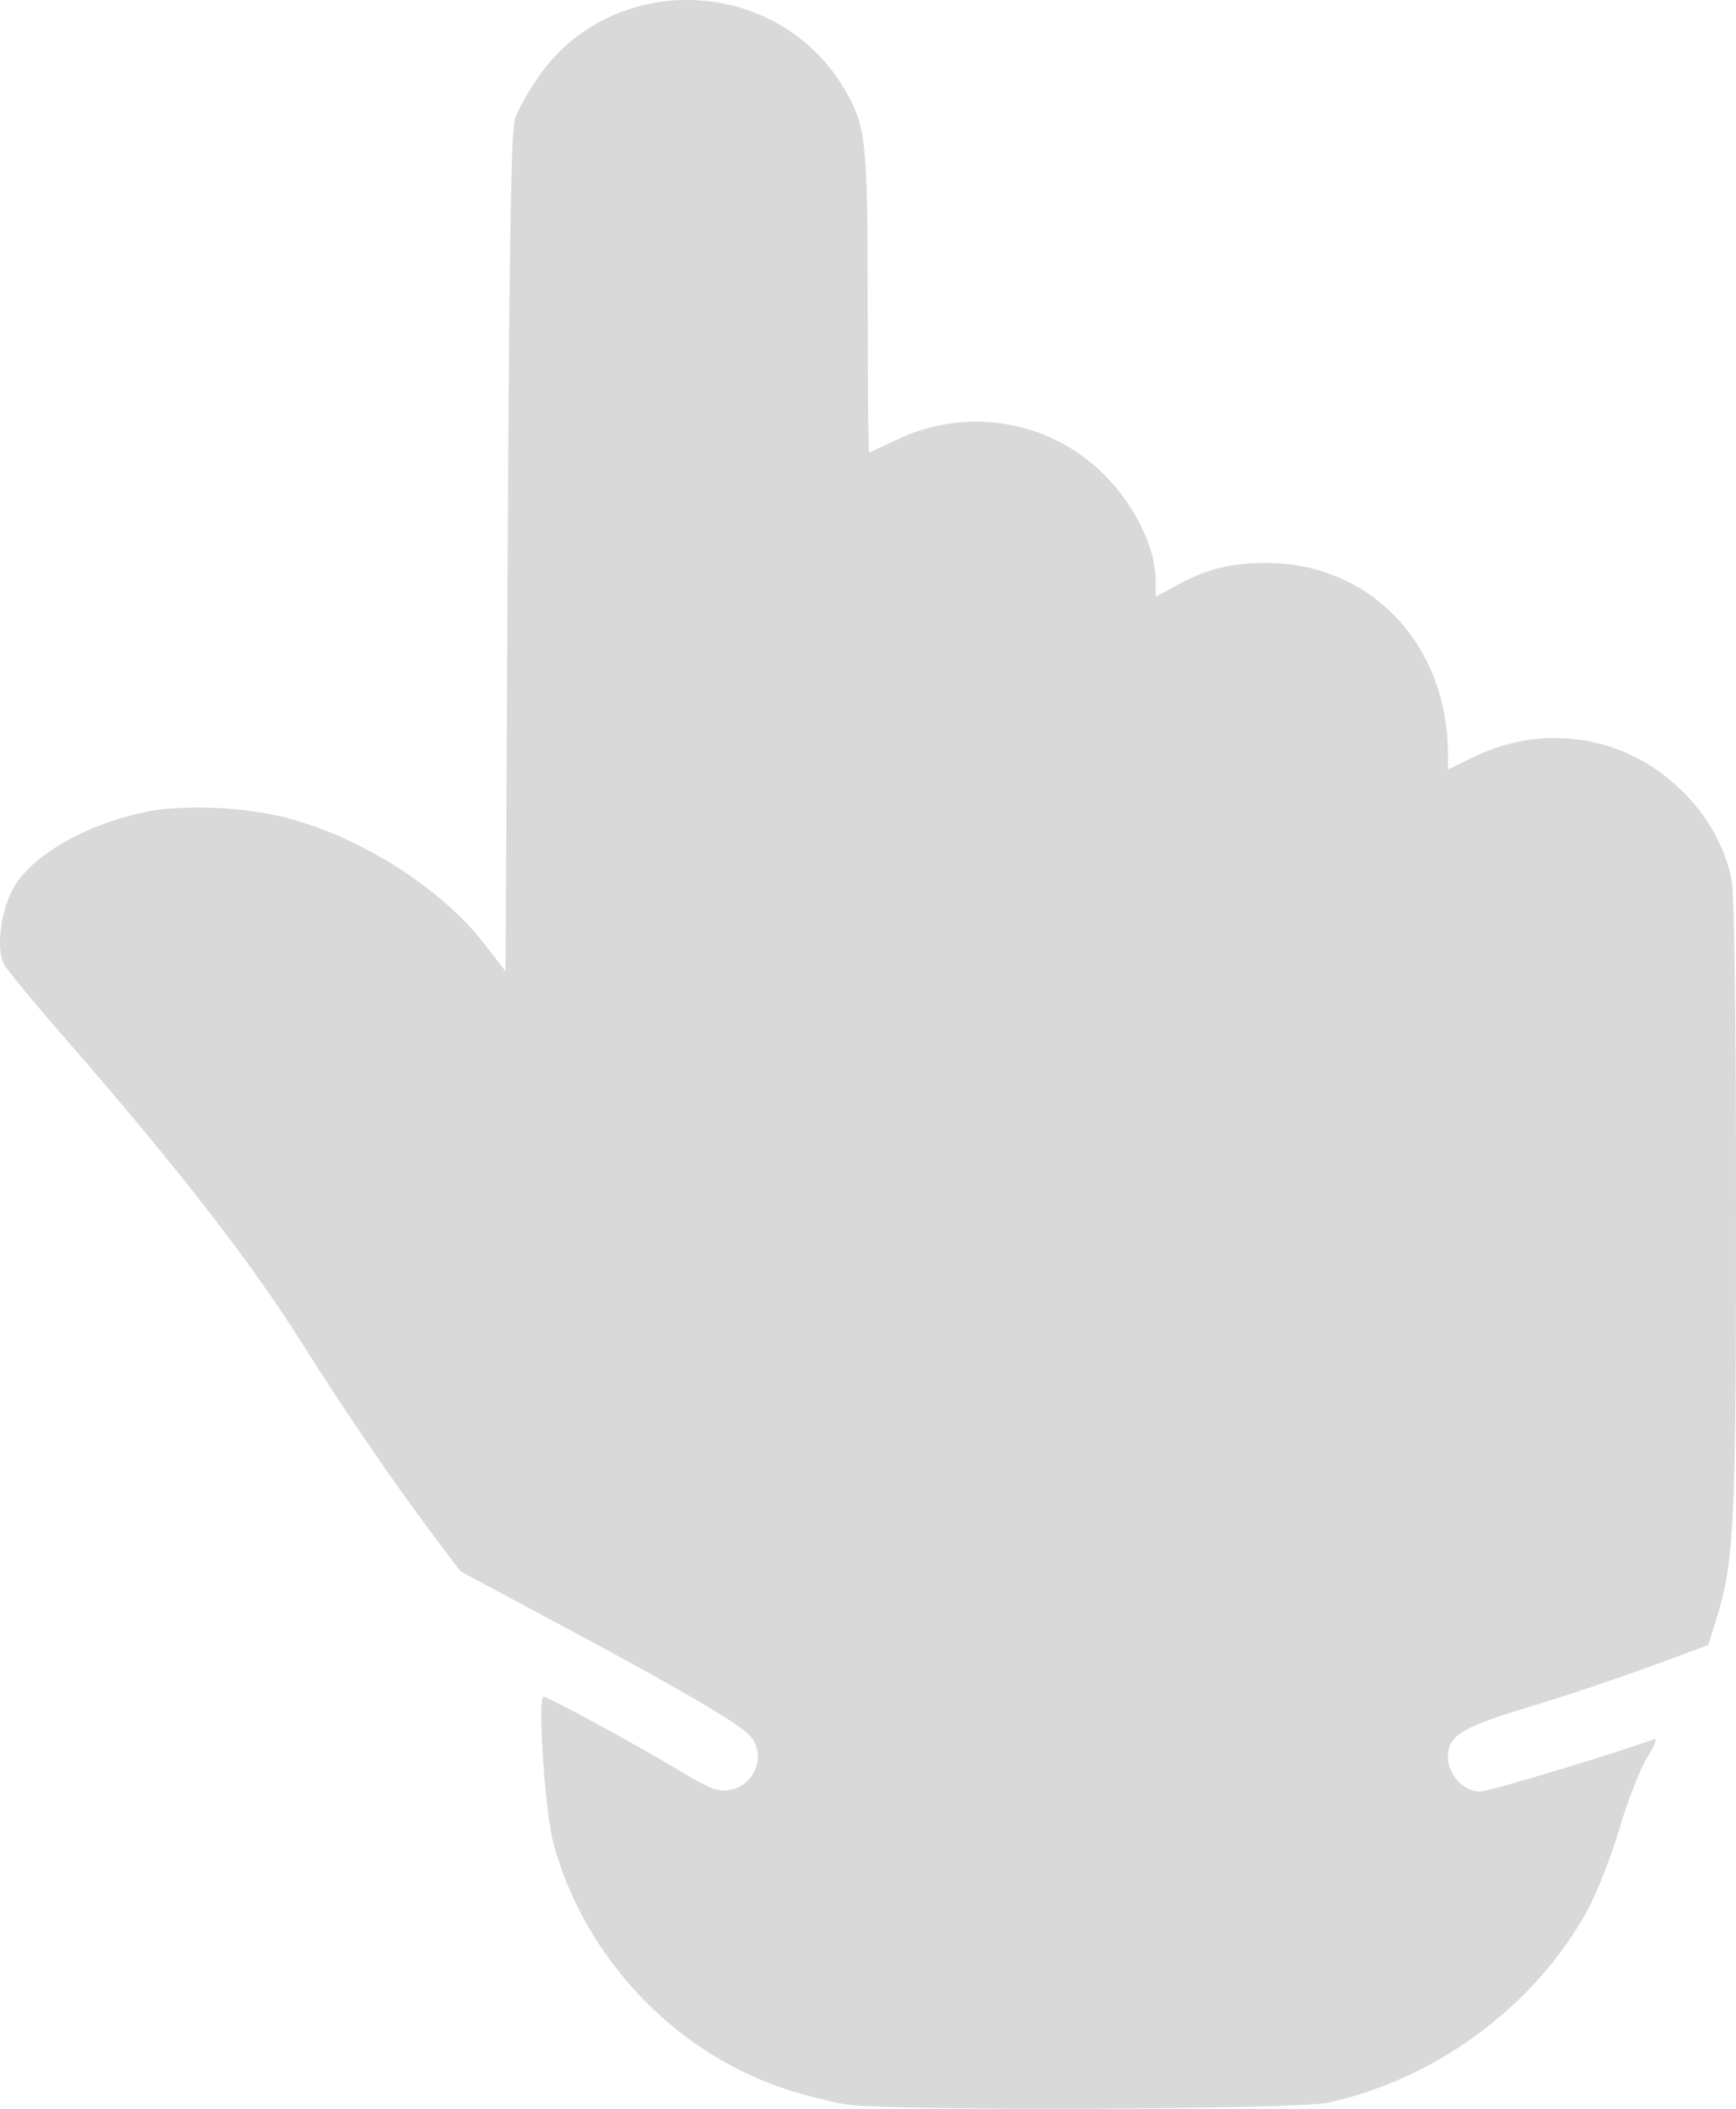 <?xml version="1.0" encoding="UTF-8"?> <svg xmlns="http://www.w3.org/2000/svg" width="28" height="34" viewBox="0 0 28 34" fill="none"><path fill-rule="evenodd" clip-rule="evenodd" d="M21.407 33.903C23.148 33.531 24.75 32.349 25.598 30.812C25.749 30.538 25.984 29.941 26.12 29.484C26.256 29.027 26.459 28.508 26.571 28.33C26.683 28.152 26.735 28.021 26.687 28.038C26.065 28.267 24.008 28.886 23.871 28.886C23.611 28.886 23.354 28.612 23.354 28.336C23.354 27.983 23.566 27.851 24.659 27.522C25.2 27.36 26.073 27.068 26.597 26.875L27.552 26.523L27.671 26.144C27.974 25.173 28 24.651 28 19.469C28 16.427 27.974 14.417 27.931 14.196C27.828 13.662 27.542 13.152 27.116 12.738C26.208 11.854 24.896 11.651 23.747 12.215L23.354 12.408L23.354 12.159C23.35 10.384 22.104 9.076 20.415 9.076C19.858 9.076 19.465 9.173 18.999 9.426L18.64 9.62L18.64 9.366C18.64 8.799 18.267 8.071 17.718 7.565C16.835 6.753 15.538 6.568 14.445 7.098C14.223 7.206 14.031 7.294 14.018 7.294C14.005 7.294 13.995 6.209 13.995 4.883C13.995 2.284 13.968 2.032 13.628 1.449C12.55 -0.396 9.877 -0.5 8.672 1.256C8.52 1.477 8.357 1.767 8.31 1.901C8.244 2.089 8.216 3.706 8.189 8.902L8.154 15.659L7.809 15.214C7.136 14.345 5.881 13.534 4.703 13.207C3.978 13.006 2.948 12.96 2.303 13.1C1.375 13.301 0.54 13.78 0.233 14.289C0.014 14.653 -0.071 15.296 0.066 15.548C0.118 15.643 0.547 16.164 1.02 16.706C2.824 18.774 4.039 20.334 4.851 21.625C5.494 22.649 6.31 23.846 6.901 24.635L7.426 25.334L9.088 26.225C10.966 27.231 11.889 27.77 12.085 27.974C12.369 28.271 12.191 28.781 11.777 28.857C11.576 28.893 11.462 28.85 10.942 28.538C10.211 28.1 8.845 27.358 8.769 27.358C8.664 27.358 8.791 29.23 8.93 29.736C9.433 31.561 10.867 33.08 12.647 33.674C12.956 33.777 13.409 33.893 13.653 33.931C14.338 34.038 20.887 34.014 21.407 33.903Z" fill="#D9D9D9"></path></svg> 